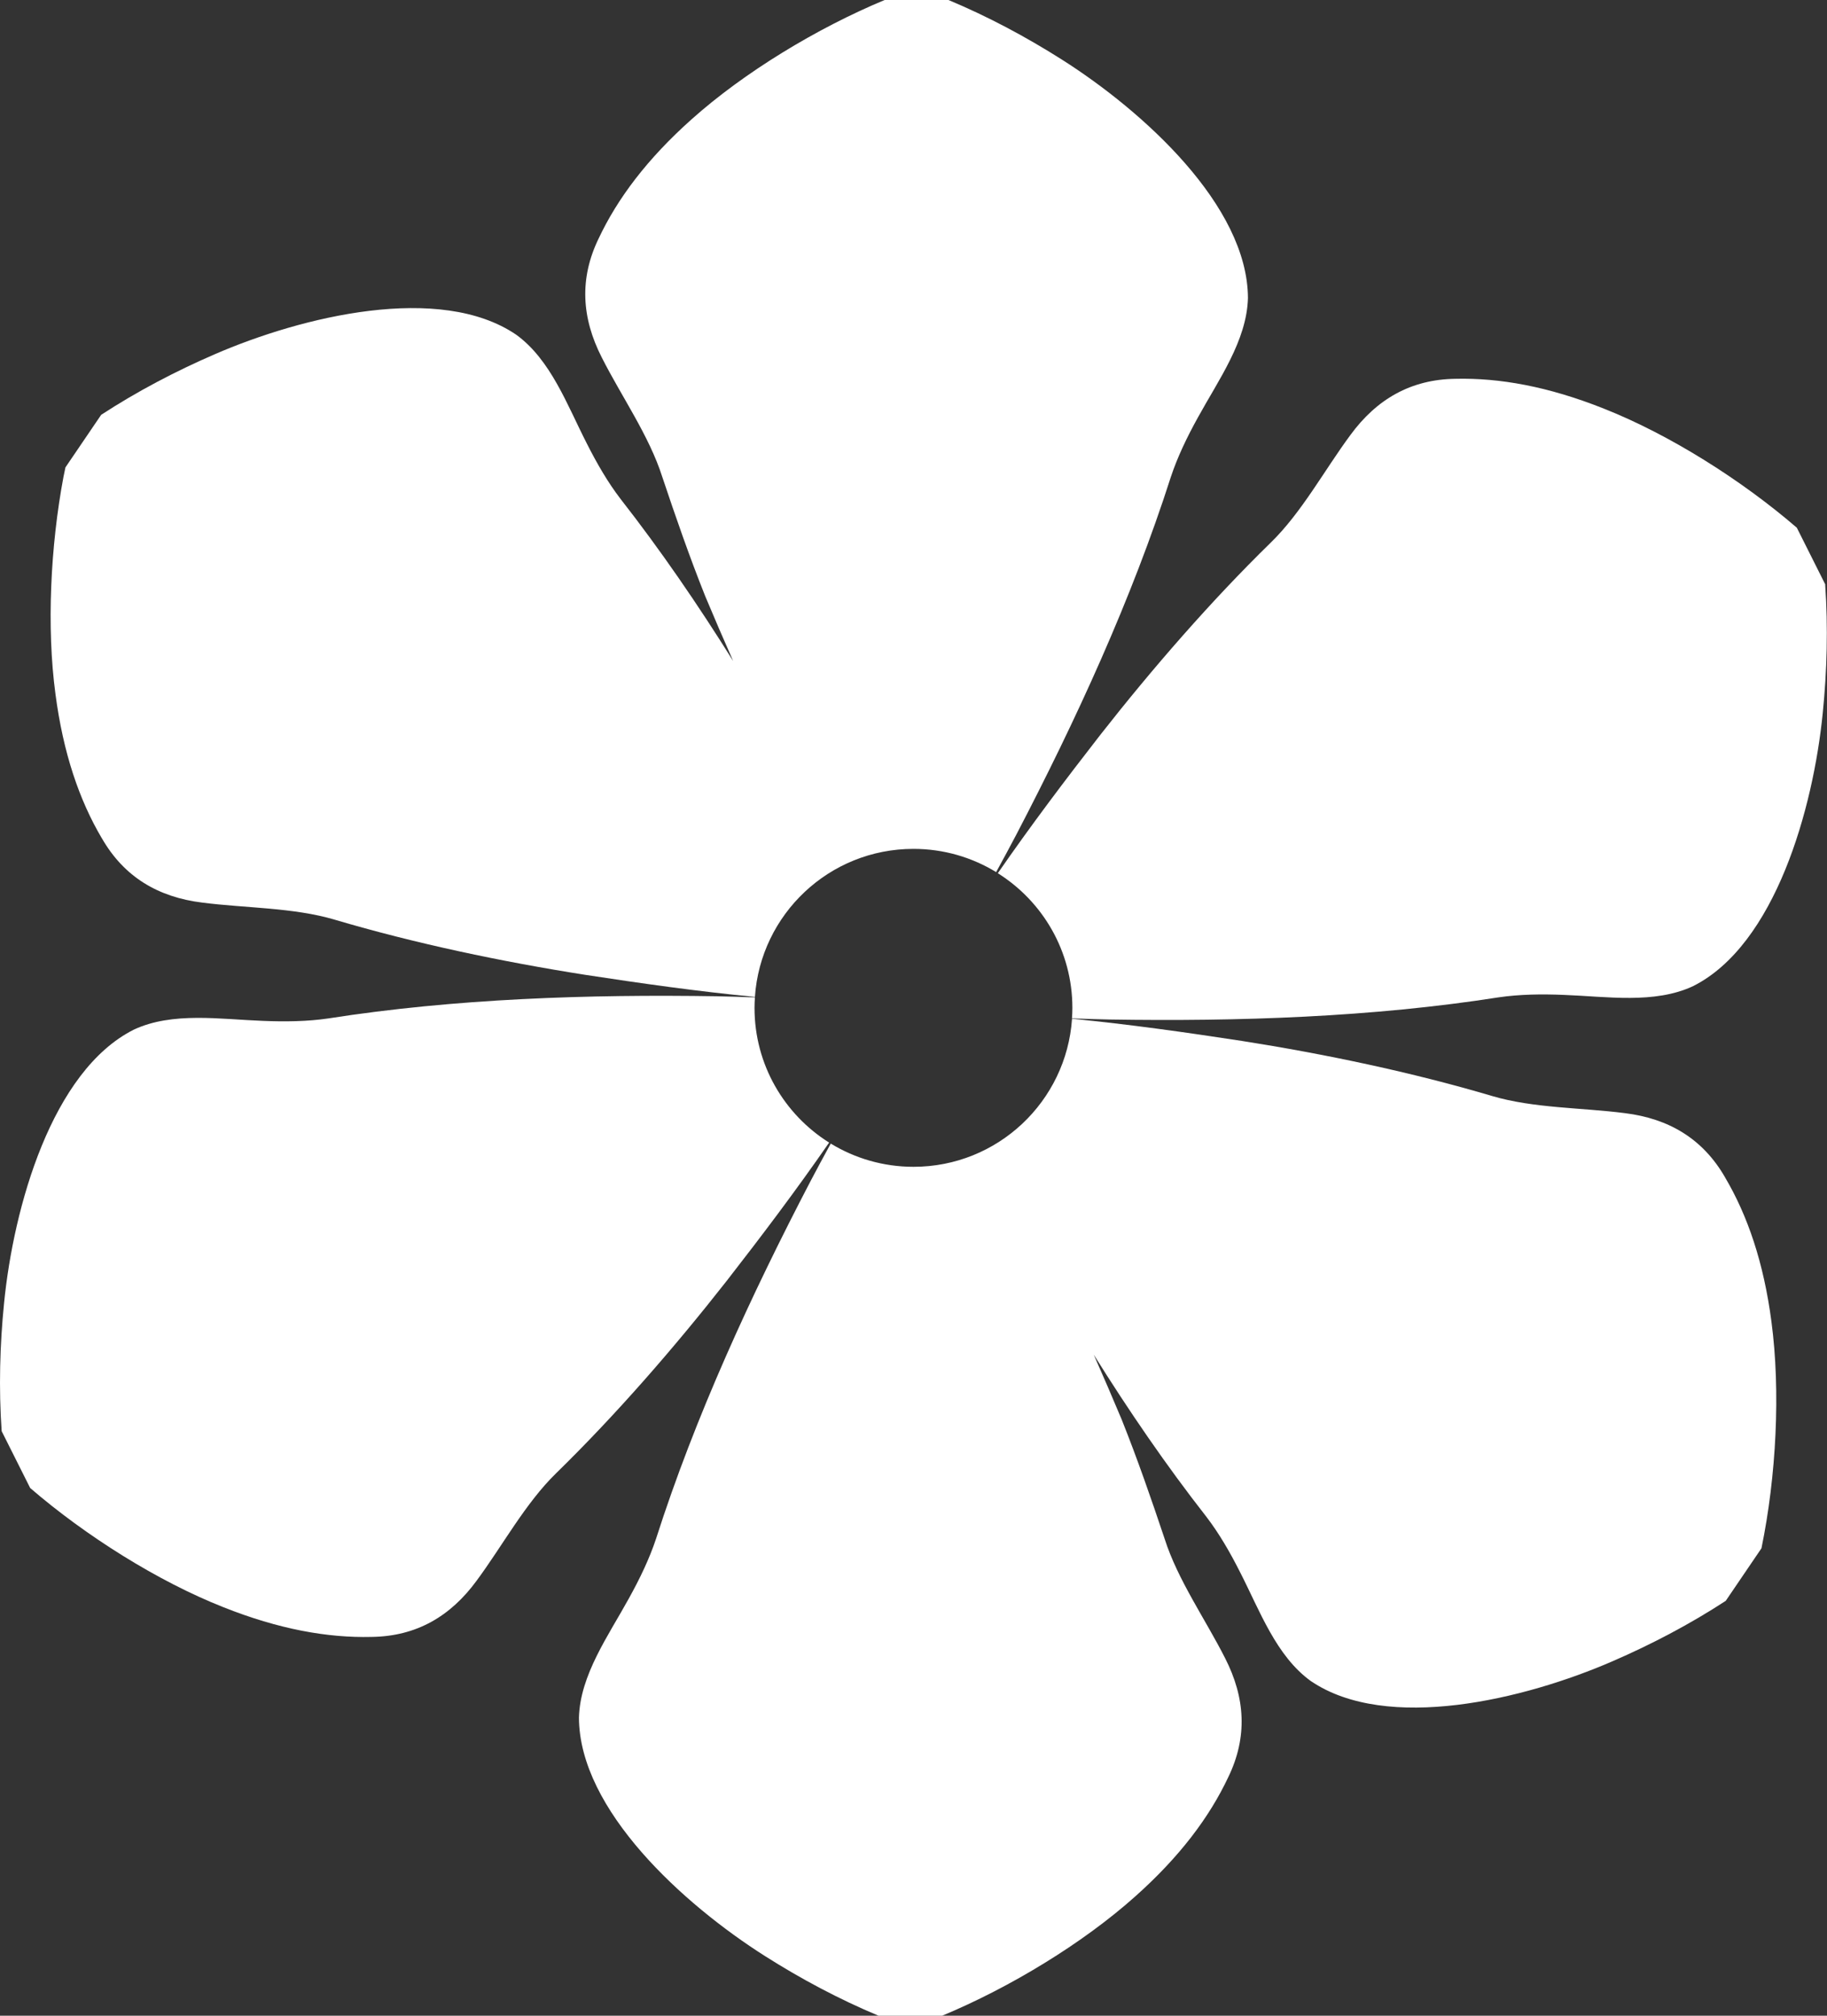 <?xml version="1.0" encoding="UTF-8"?><svg id="Layer_2" xmlns="http://www.w3.org/2000/svg" viewBox="0 0 362.63 400"><rect x="0" y="0" width="362.63" height="400" fill="#333333" stroke="none"/><g id="Layer_1-2"><g><path d="M20.21,166.33c4.41,7.69,11.17,11.7,19.92,12.78,8.51,1.1,18.12,.96,26.3,3.39,15.94,4.72,33.21,8.35,49.77,10.95,11.15,1.71,22.36,3.29,33.64,4.38,1.11-16.41,14.77-29.38,31.46-29.38,6.02,0,11.64,1.69,16.42,4.61,1.36-2.48,2.71-4.97,4.01-7.45,11.8-22.62,22.91-46.73,30.67-70.98,1.31-3.94,3.2-7.89,5.39-11.83,4.06-7.4,9.68-15.18,9.91-23.66-.08-18.33-20.76-37.06-36.94-47.32-7.08-4.49-14.69-8.56-22.53-11.83h-12.62c-13.46,5.6-27.9,14.36-38.31,23.66-8.86,7.89-14.75,15.77-18.47,23.66-3.88,7.98-3.39,15.81,.63,23.66,3.87,7.66,9.4,15.52,11.99,23.66,2.64,7.89,5.37,15.77,8.52,23.66,1.8,4.31,3.66,8.6,5.55,12.88-6.97-11.15-14.4-22-22.35-32.16-2.53-3.3-4.72-7.08-6.75-11.11-3.84-7.51-7.11-16.54-13.99-21.5-15.1-10.24-42.4-3.67-59.9,3.94-7.69,3.33-15.34,7.34-22.45,11.98l-7.09,10.43-.39,1.88c-2.58,13.72-3.37,29.91-1.59,43.1,1.54,11.76,4.75,21.07,9.18,28.58Z" fill="#fff"/><path d="M164.56,226.73c-8.89-5.58-14.8-15.46-14.8-26.73,0-.7,.03-1.39,.08-2.08-2.51-.09-5.02-.17-7.51-.22-25.51-.41-52.04,.46-77.19,4.4-4.11,.6-8.48,.67-12.99,.48-8.43-.31-17.91-1.85-25.59,1.74C10.25,212.53,2.69,239.57,.81,258.56c-.84,8.34-1.07,16.97-.48,25.44l5.66,11.28c11.04,9.52,25.34,18.51,38.32,23.64,11.02,4.39,20.71,6.12,29.43,5.91,8.87-.11,15.66-4.05,20.87-11.17,5.11-6.9,9.66-15.36,15.78-21.32,11.89-11.61,23.47-24.94,33.82-38.13,6.99-8.98,13.86-18.08,20.37-27.49Z" fill="#fff"/><path d="M362.3,116l-5.66-11.28c-11.04-9.52-25.34-18.51-38.32-23.64-11.02-4.39-20.71-6.12-29.43-5.91-8.87,.11-15.66,4.05-20.87,11.17-5.11,6.9-9.66,15.36-15.78,21.32-11.89,11.61-23.47,24.94-33.82,38.13-6.99,8.98-13.86,18.08-20.37,27.49,8.89,5.58,14.8,15.46,14.8,26.73,0,.7-.03,1.39-.08,2.08,2.51,.09,5.02,.17,7.51,.22,25.51,.41,52.04-.46,77.19-4.4,4.11-.6,8.48-.67,12.99-.48,8.43,.31,17.91,1.85,25.59-1.74,16.3-8.2,23.86-35.24,25.74-54.23,.84-8.34,1.07-16.97,.48-25.44Z" fill="#fff"/><path d="M342.42,233.67c-4.41-7.69-11.17-11.7-19.92-12.78-8.51-1.1-18.12-.96-26.31-3.39-15.93-4.72-33.21-8.35-49.77-10.95-11.16-1.71-22.36-3.29-33.64-4.39-1.11,16.41-14.77,29.38-31.46,29.38-6.02,0-11.64-1.69-16.43-4.61-1.36,2.48-2.71,4.97-4.01,7.45-11.8,22.62-22.91,46.73-30.67,70.98-1.31,3.94-3.2,7.89-5.39,11.83-4.06,7.4-9.68,15.18-9.91,23.66,.08,18.33,20.76,37.06,36.94,47.32,7.08,4.49,14.69,8.56,22.53,11.83h12.62c13.46-5.6,27.9-14.36,38.31-23.66,8.86-7.89,14.75-15.77,18.47-23.66,3.88-7.98,3.39-15.81-.63-23.66-3.88-7.66-9.4-15.52-11.99-23.66-2.64-7.89-5.37-15.77-8.52-23.66-1.8-4.31-3.66-8.6-5.55-12.88,6.97,11.15,14.4,22,22.35,32.16,2.53,3.3,4.72,7.08,6.75,11.11,3.84,7.51,7.11,16.54,13.99,21.5,15.1,10.24,42.4,3.67,59.9-3.94,7.69-3.33,15.34-7.34,22.45-11.98l7.09-10.43c2.94-14.28,3.82-31.15,1.98-44.98-1.54-11.76-4.75-21.07-9.18-28.58Z" fill="#fff"/></g></g></svg>